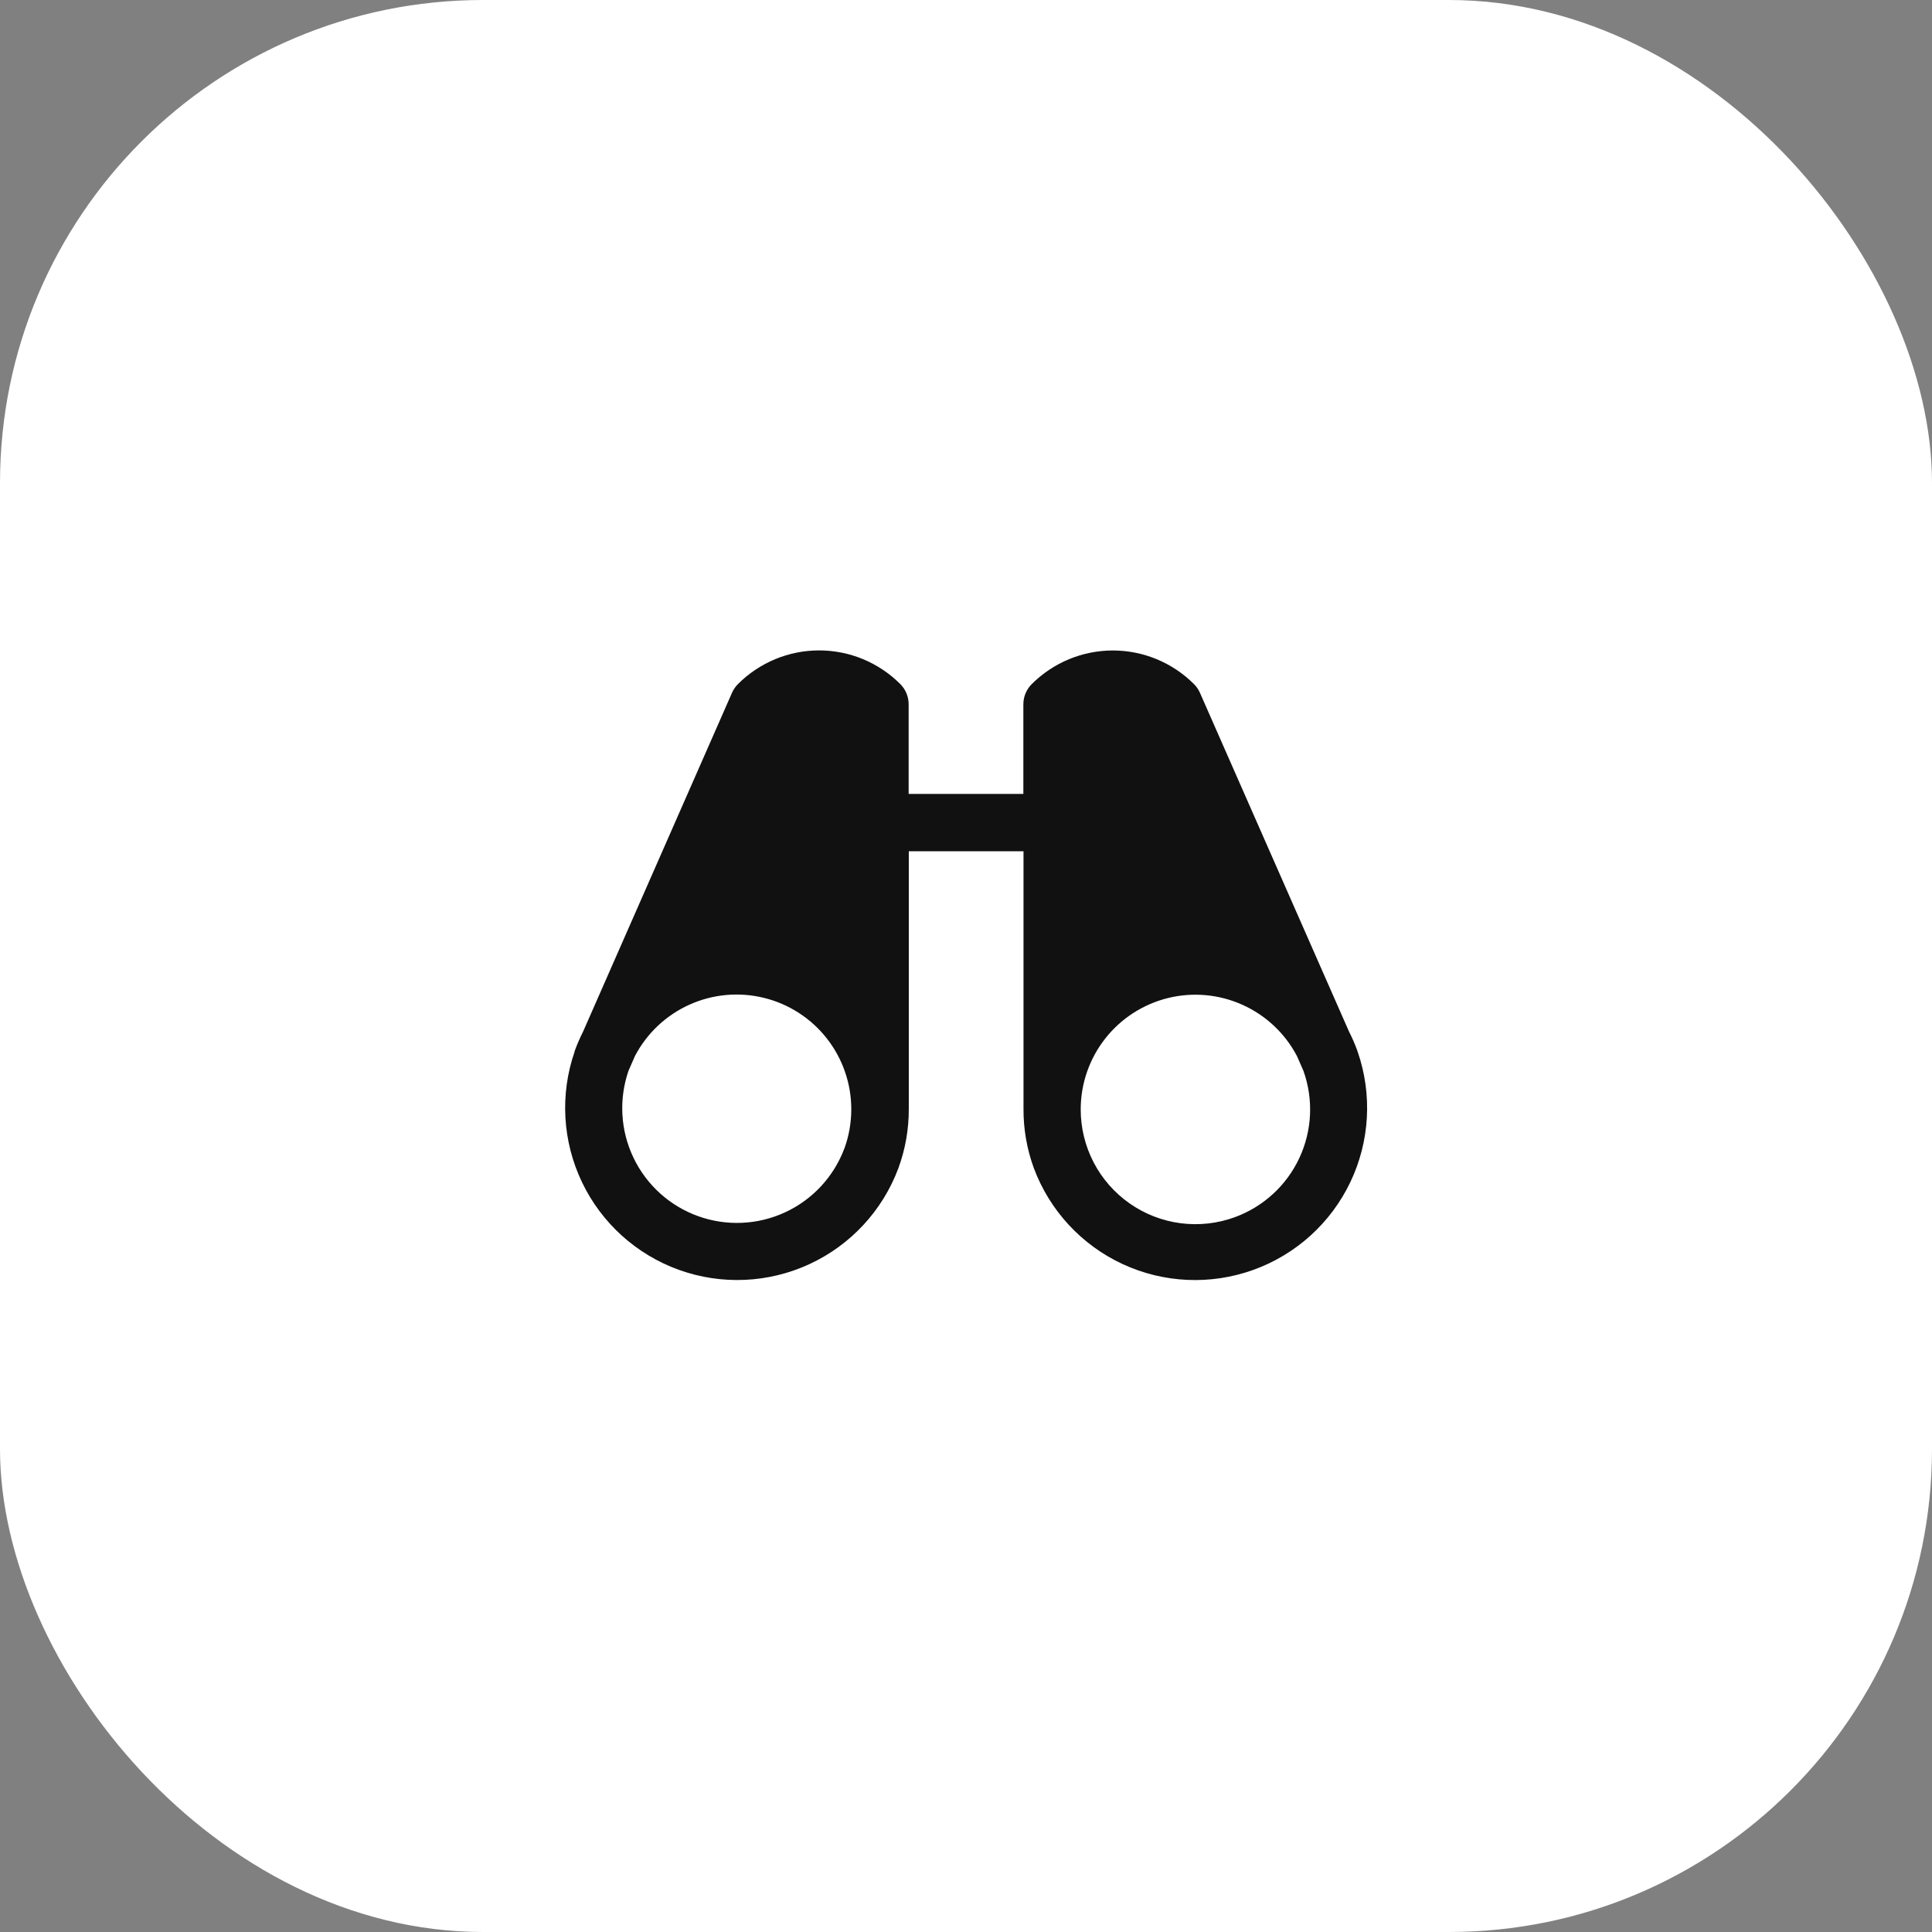 <?xml version="1.0" encoding="UTF-8"?>
<svg xmlns="http://www.w3.org/2000/svg" width="80" height="80" viewBox="0 0 80 80" fill="none">
  <rect x="0" y="0" width="80" height="80" fill="#808080" stroke="none"/>
  <rect width="80" height="80" rx="20" fill="white"></rect>
  <path d="M56.212 43.548V43.533C56.209 43.522 56.206 43.511 56.202 43.5C56.103 43.231 55.989 42.969 55.859 42.713L49.688 28.689C49.629 28.554 49.545 28.431 49.44 28.327C48.999 27.886 48.475 27.536 47.899 27.297C47.323 27.058 46.705 26.935 46.081 26.935C45.457 26.935 44.84 27.058 44.263 27.297C43.687 27.536 43.163 27.886 42.722 28.327C42.5 28.549 42.375 28.85 42.375 29.164V32.875H37.625V29.164C37.625 29.008 37.594 28.854 37.535 28.709C37.475 28.565 37.388 28.434 37.277 28.324C36.836 27.883 36.312 27.533 35.736 27.294C35.16 27.055 34.542 26.932 33.918 26.932C33.294 26.932 32.676 27.055 32.1 27.294C31.524 27.533 31 27.883 30.559 28.324C30.455 28.428 30.37 28.551 30.311 28.686L24.146 42.713C24.017 42.969 23.902 43.231 23.804 43.5C23.799 43.51 23.796 43.521 23.793 43.531C23.793 43.531 23.793 43.543 23.793 43.548C23.18 45.319 23.29 47.261 24.099 48.952C24.907 50.643 26.35 51.947 28.113 52.582C29.877 53.217 31.82 53.131 33.521 52.343C35.222 51.555 36.544 50.129 37.2 48.373C37.489 47.585 37.635 46.751 37.631 45.911V35.25H42.381V45.912C42.376 46.752 42.522 47.586 42.811 48.375C43.468 50.131 44.789 51.557 46.49 52.345C48.191 53.133 50.134 53.218 51.898 52.583C53.661 51.949 55.104 50.644 55.913 48.953C56.721 47.262 56.831 45.321 56.218 43.549L56.212 43.548ZM34.963 47.556C34.525 48.725 33.643 49.676 32.509 50.2C31.374 50.724 30.079 50.781 28.904 50.357C27.728 49.933 26.767 49.063 26.229 47.935C25.691 46.808 25.618 45.514 26.027 44.333L26.296 43.72C26.79 42.781 27.583 42.035 28.551 41.6C29.518 41.164 30.603 41.066 31.633 41.319C32.663 41.572 33.579 42.162 34.234 42.996C34.889 43.83 35.247 44.859 35.25 45.92V45.938C35.249 46.491 35.153 47.041 34.963 47.561V47.556ZM51.132 50.401C50.414 50.664 49.644 50.749 48.885 50.651C48.127 50.552 47.404 50.271 46.778 49.833C46.151 49.395 45.639 48.812 45.286 48.134C44.933 47.456 44.749 46.702 44.75 45.938V45.921C44.754 44.861 45.112 43.833 45.768 43C46.424 42.167 47.34 41.578 48.369 41.325C49.399 41.073 50.483 41.172 51.45 41.608C52.417 42.043 53.21 42.789 53.703 43.727L53.972 44.34C54.394 45.521 54.333 46.82 53.801 47.956C53.269 49.091 52.31 49.97 51.132 50.401Z" fill="#111111"></path>
</svg>
